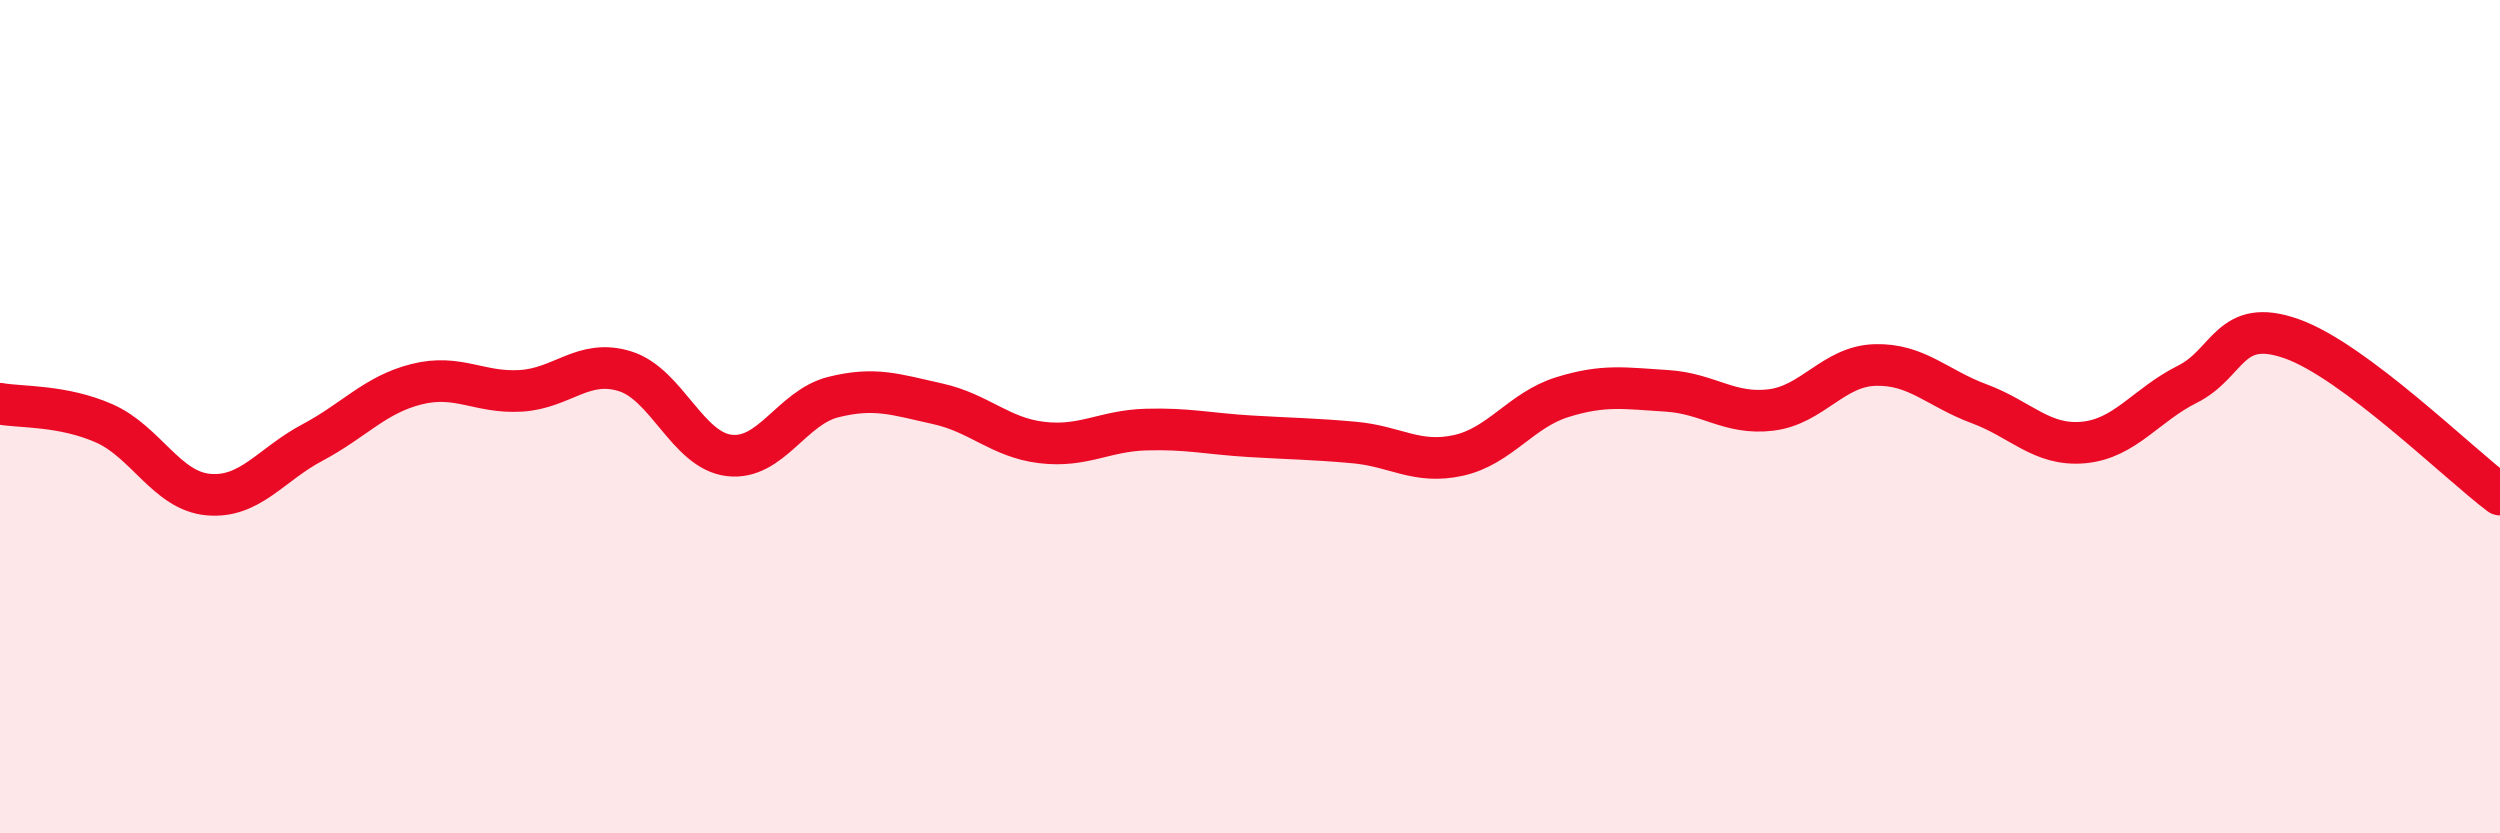 
    <svg width="60" height="20" viewBox="0 0 60 20" xmlns="http://www.w3.org/2000/svg">
      <path
        d="M 0,9.69 C 0.5,9.78 1.5,9.72 2.5,10.16 C 3.5,10.6 4,11.78 5,11.87 C 6,11.96 6.5,11.15 7.5,10.62 C 8.5,10.09 9,9.47 10,9.22 C 11,8.97 11.5,9.44 12.5,9.38 C 13.5,9.32 14,8.6 15,8.91 C 16,9.22 16.5,10.81 17.5,10.93 C 18.5,11.05 19,9.78 20,9.53 C 21,9.28 21.5,9.47 22.5,9.69 C 23.5,9.91 24,10.5 25,10.62 C 26,10.74 26.5,10.34 27.5,10.31 C 28.5,10.28 29,10.41 30,10.47 C 31,10.53 31.5,10.53 32.5,10.62 C 33.5,10.71 34,11.15 35,10.93 C 36,10.71 36.5,9.84 37.5,9.53 C 38.5,9.22 39,9.32 40,9.38 C 41,9.44 41.5,9.96 42.5,9.84 C 43.5,9.72 44,8.79 45,8.76 C 46,8.73 46.5,9.32 47.5,9.69 C 48.5,10.06 49,10.71 50,10.62 C 51,10.53 51.5,9.72 52.5,9.22 C 53.5,8.72 53.5,7.6 55,8.13 C 56.5,8.66 59,11.12 60,11.87L60 20L0 20Z"
        fill="#EB0A25"
        opacity="0.1"
        stroke-linecap="round"
        stroke-linejoin="round"
      />
      <path
        d="M 0,9.69 C 0.5,9.78 1.5,9.72 2.5,10.16 C 3.5,10.6 4,11.78 5,11.87 C 6,11.96 6.5,11.15 7.5,10.62 C 8.5,10.09 9,9.47 10,9.22 C 11,8.97 11.5,9.44 12.5,9.38 C 13.5,9.32 14,8.6 15,8.91 C 16,9.22 16.5,10.81 17.5,10.93 C 18.5,11.05 19,9.78 20,9.53 C 21,9.28 21.5,9.47 22.5,9.69 C 23.5,9.91 24,10.5 25,10.62 C 26,10.74 26.5,10.34 27.5,10.31 C 28.5,10.28 29,10.41 30,10.47 C 31,10.53 31.5,10.53 32.5,10.62 C 33.5,10.71 34,11.15 35,10.93 C 36,10.71 36.5,9.84 37.5,9.53 C 38.5,9.22 39,9.32 40,9.38 C 41,9.44 41.5,9.96 42.5,9.84 C 43.5,9.72 44,8.79 45,8.76 C 46,8.73 46.5,9.32 47.5,9.69 C 48.5,10.06 49,10.71 50,10.62 C 51,10.53 51.5,9.72 52.5,9.22 C 53.5,8.72 53.5,7.6 55,8.13 C 56.5,8.66 59,11.12 60,11.87"
        stroke="#EB0A25"
        stroke-width="1"
        fill="none"
        stroke-linecap="round"
        stroke-linejoin="round"
      />
    </svg>
  